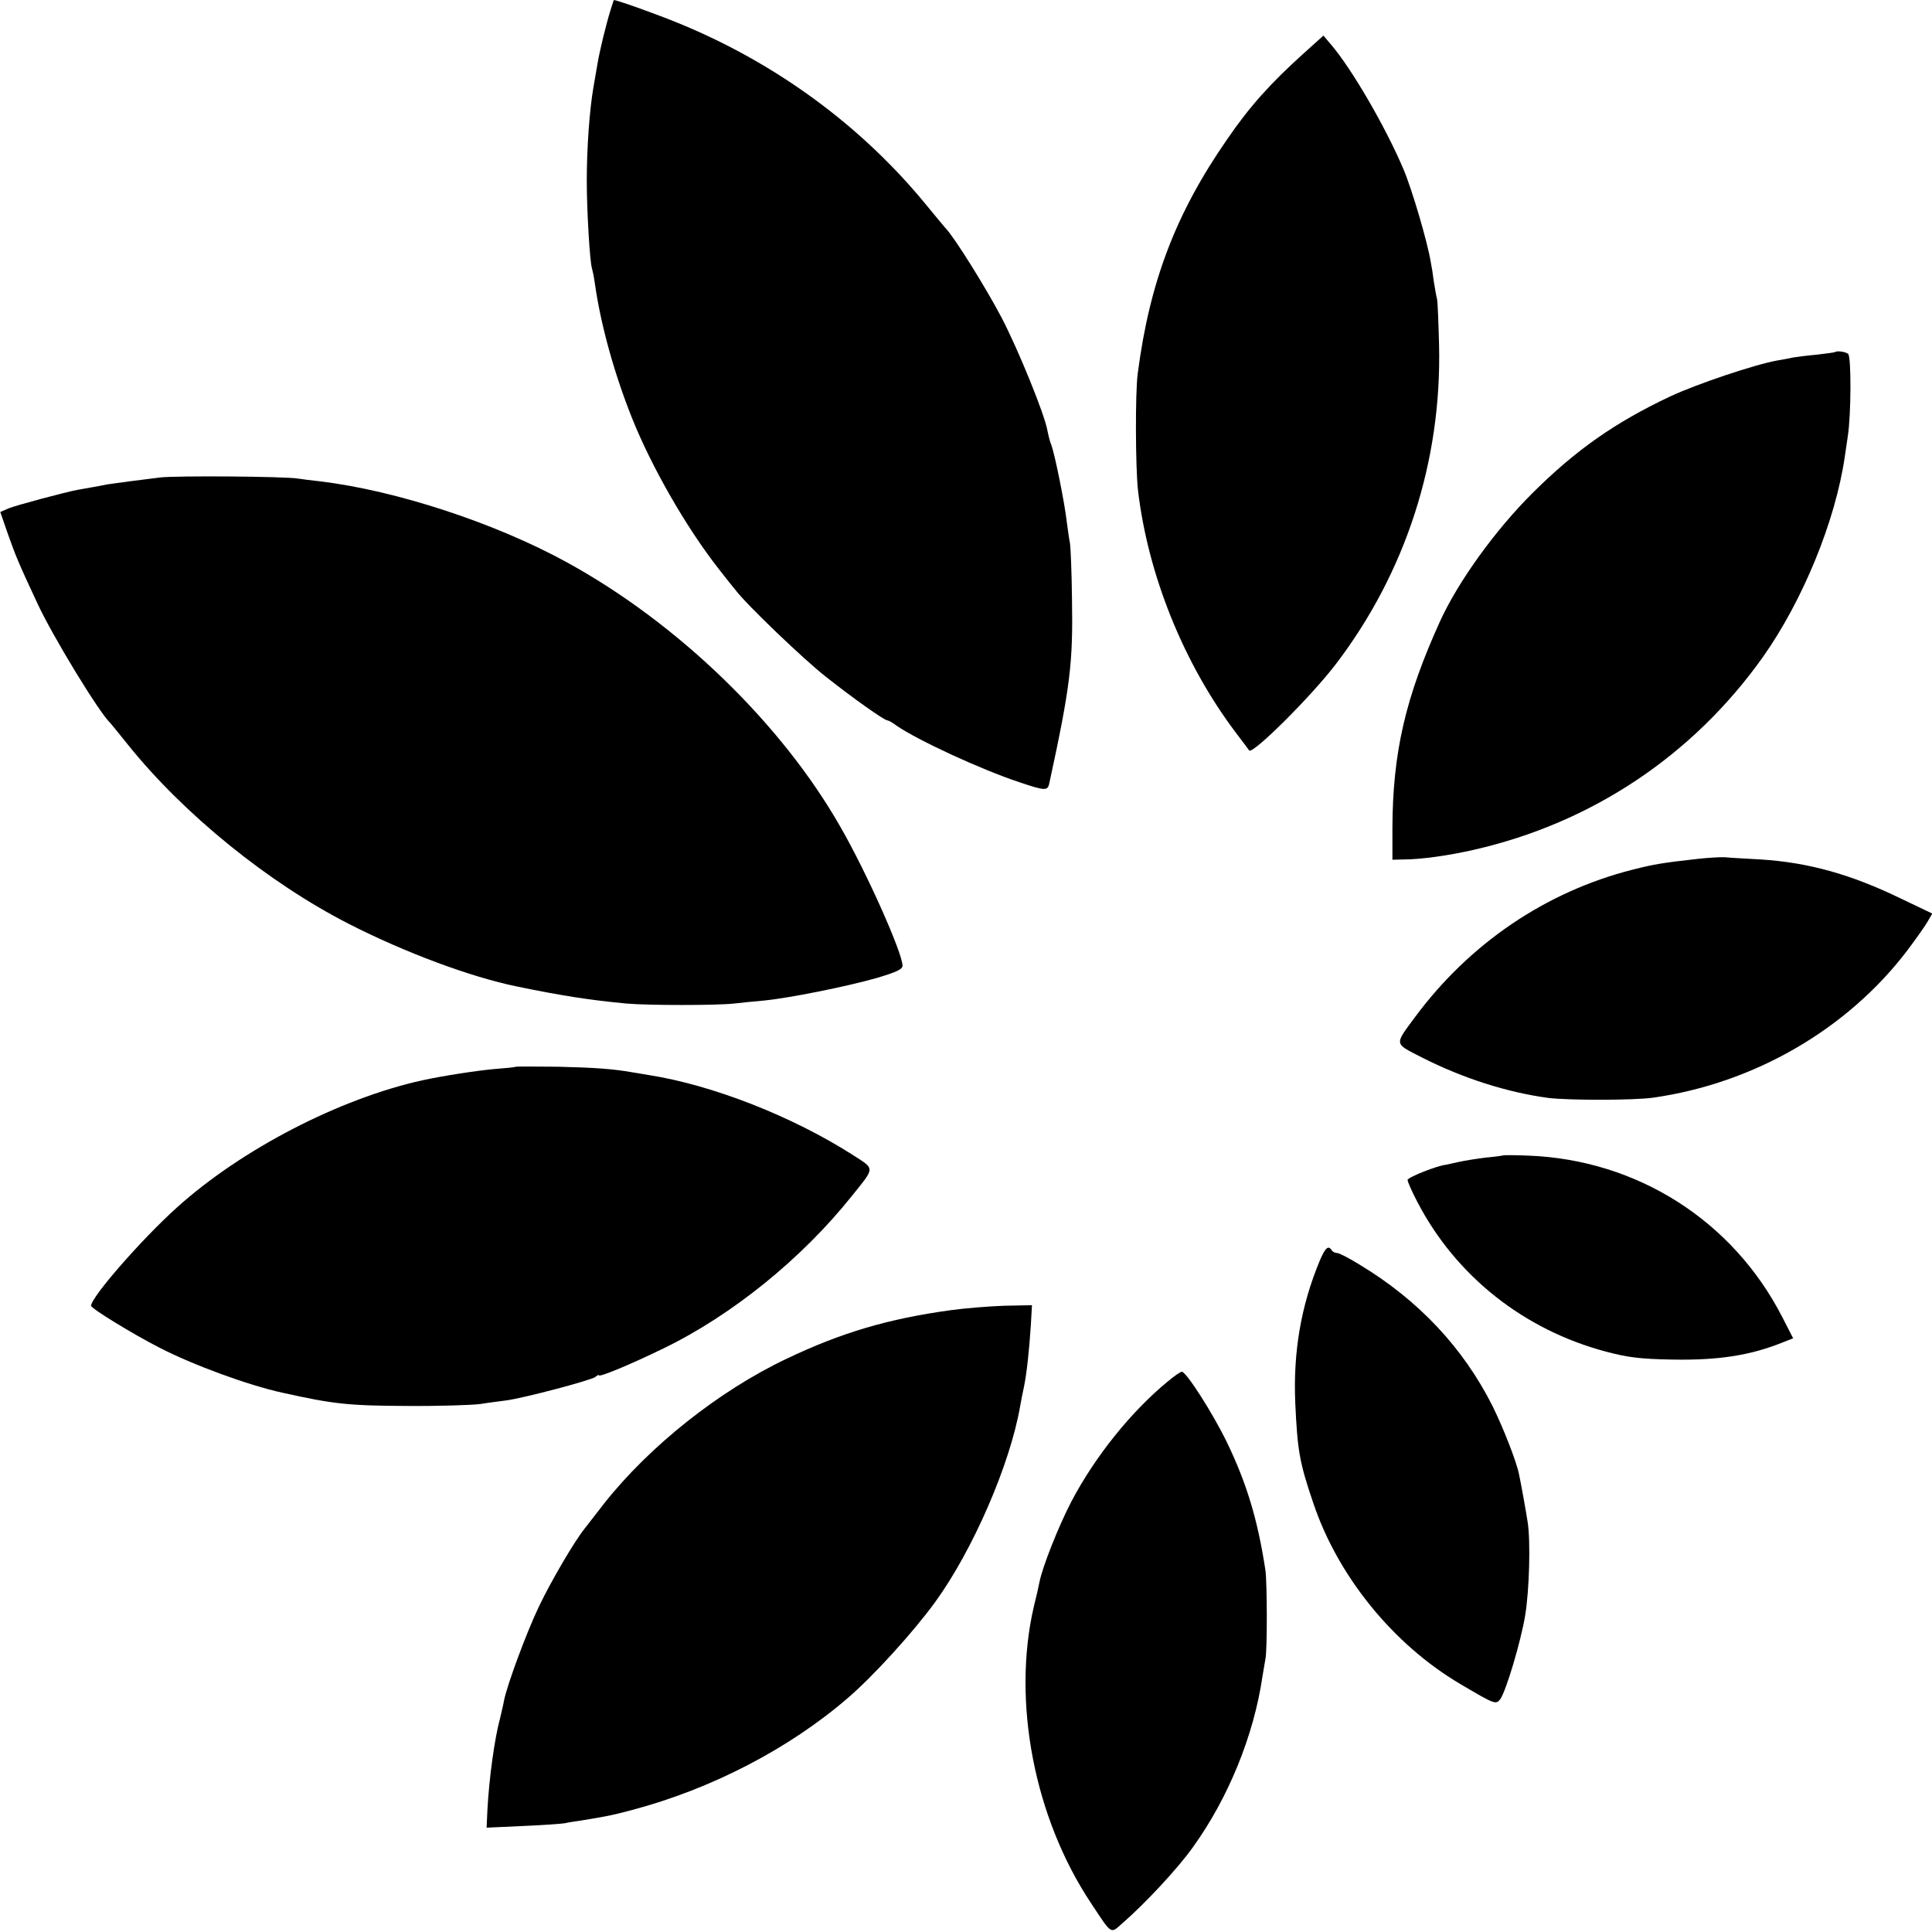 <?xml version="1.0" standalone="no"?>
<!DOCTYPE svg PUBLIC "-//W3C//DTD SVG 20010904//EN"
 "http://www.w3.org/TR/2001/REC-SVG-20010904/DTD/svg10.dtd">
<svg version="1.0" xmlns="http://www.w3.org/2000/svg"
 width="700pt" height="700pt" viewBox="0 0 700 700"
 preserveAspectRatio="xMidYMid meet">
<g transform="translate(0,700) scale(0.1,-0.1)"
fill="#000000" stroke="none">
<path d="M2212 6963 c-16 -51 -40 -150 -47 -193 -3 -19 -10 -58 -15 -87 -14
-81 -24 -218 -24 -338 0 -108 11 -295 19 -318 2 -7 7 -30 10 -52 21 -150 70
-327 135 -490 71 -177 195 -394 313 -545 28 -36 56 -71 62 -78 40 -53 248
-252 326 -313 101 -80 213 -159 224 -159 4 0 19 -8 33 -19 77 -53 306 -159
445 -205 95 -32 103 -32 109 -3 76 350 86 436 82 667 -1 96 -5 186 -7 200 -3
14 -8 50 -12 80 -7 64 -43 244 -56 278 -5 12 -11 36 -14 52 -10 59 -107 296
-166 409 -55 105 -170 290 -202 323 -6 7 -38 45 -69 83 -234 287 -544 515
-897 660 -83 34 -217 82 -237 85 0 0 -6 -17 -12 -37z"/>
<path d="M4725 6808 c-120 -108 -197 -193 -279 -313 -186 -268 -281 -517 -324
-850 -9 -70 -8 -336 1 -420 36 -308 166 -630 355 -880 25 -33 47 -62 48 -64
12 -16 227 198 315 314 252 331 383 735 373 1155 -2 80 -5 154 -7 165 -3 11
-8 40 -12 65 -3 25 -8 56 -11 70 -11 70 -68 264 -99 337 -64 151 -186 362
-262 451 l-28 33 -70 -63z"/>
<path d="M6648 5724 c-2 -1 -31 -5 -65 -9 -34 -3 -72 -8 -85 -10 -13 -3 -39
-8 -58 -11 -80 -14 -292 -85 -390 -131 -199 -94 -341 -194 -496 -348 -136
-135 -270 -321 -336 -465 -126 -277 -172 -477 -173 -750 l0 -115 40 1 c63 0
163 14 255 35 427 97 794 342 1047 698 145 205 263 493 297 726 3 22 8 56 11
75 12 76 13 289 1 298 -10 8 -42 12 -48 6z"/>
<path d="M580 5270 c-30 -4 -80 -10 -111 -14 -31 -4 -67 -9 -80 -11 -23 -5
-76 -14 -109 -20 -43 -8 -223 -56 -249 -67 l-30 -13 28 -81 c30 -84 38 -103
106 -249 56 -121 225 -398 265 -435 3 -3 32 -39 65 -80 202 -251 508 -499 800
-648 204 -104 441 -192 607 -226 164 -34 269 -50 398 -62 78 -7 327 -7 390 0
25 3 74 8 110 11 89 9 296 50 408 82 70 21 92 31 92 44 0 46 -129 336 -225
503 -213 374 -589 738 -990 958 -262 144 -621 261 -895 294 -30 3 -66 8 -80
10 -45 8 -444 11 -500 4z"/>
<path d="M6150 3888 c-125 -14 -156 -19 -235 -39 -315 -80 -591 -268 -788
-534 -76 -103 -77 -94 26 -147 148 -75 308 -126 457 -146 73 -9 311 -9 380 1
365 52 703 247 921 534 30 40 62 85 72 102 l18 31 -113 54 c-181 88 -335 131
-508 142 -52 3 -111 6 -130 8 -19 1 -64 -2 -100 -6z"/>
<path d="M1868 3135 c-2 -2 -34 -5 -73 -8 -61 -5 -191 -25 -264 -41 -300 -66
-656 -250 -890 -461 -128 -115 -311 -325 -311 -356 0 -10 152 -103 248 -152
120 -62 321 -136 445 -163 184 -41 238 -47 447 -48 118 -1 240 3 270 7 30 5
73 10 94 13 62 8 308 73 323 85 7 6 13 9 13 6 0 -8 112 38 235 98 249 121 500
325 680 550 86 107 86 98 7 149 -220 141 -511 255 -742 291 -25 4 -52 9 -60
10 -68 12 -136 17 -267 20 -84 1 -153 1 -155 0z"/>
<path d="M5447 2814 c-1 -1 -29 -5 -62 -8 -33 -4 -78 -11 -100 -16 -22 -5 -42
-9 -45 -10 -33 -3 -140 -46 -140 -55 0 -7 16 -43 36 -81 139 -267 385 -462
682 -541 79 -21 124 -27 242 -29 166 -3 283 15 401 63 l36 14 -39 76 c-179
350 -526 571 -921 586 -48 2 -88 2 -90 1z"/>
<path d="M4782 2433 c-68 -163 -97 -331 -89 -516 8 -173 15 -215 65 -362 89
-266 290 -513 532 -656 127 -75 130 -76 146 -55 21 30 74 207 90 303 15 91 20
268 9 338 -6 39 -22 129 -31 172 -9 47 -58 171 -96 248 -106 211 -268 384
-482 513 -37 23 -74 42 -81 42 -8 0 -17 5 -20 10 -12 19 -23 10 -43 -37z"/>
<path d="M3445 2253 c-226 -31 -396 -81 -595 -176 -245 -116 -497 -317 -660
-523 -34 -44 -67 -86 -73 -94 -36 -45 -120 -188 -164 -280 -46 -96 -116 -286
-127 -342 -2 -13 -9 -41 -14 -63 -20 -73 -40 -218 -46 -333 l-3 -64 131 6 c72
3 141 8 152 10 12 3 39 7 60 10 92 15 113 19 184 38 287 76 569 222 782 406
91 78 236 237 316 347 136 187 271 497 308 709 3 17 9 49 14 71 10 49 19 131
25 225 l4 71 -102 -2 c-56 -2 -142 -9 -192 -16z"/>
<path d="M4229 1993 c-131 -108 -262 -271 -347 -433 -45 -86 -105 -236 -116
-293 -2 -12 -11 -51 -20 -87 -80 -344 1 -767 208 -1077 76 -115 69 -110 113
-71 83 72 201 199 255 275 129 179 221 406 252 618 4 23 9 52 11 65 7 34 6
276 0 320 -28 184 -68 316 -140 465 -51 105 -147 255 -163 255 -5 0 -28 -16
-53 -37z"/>
</g>
</svg>
